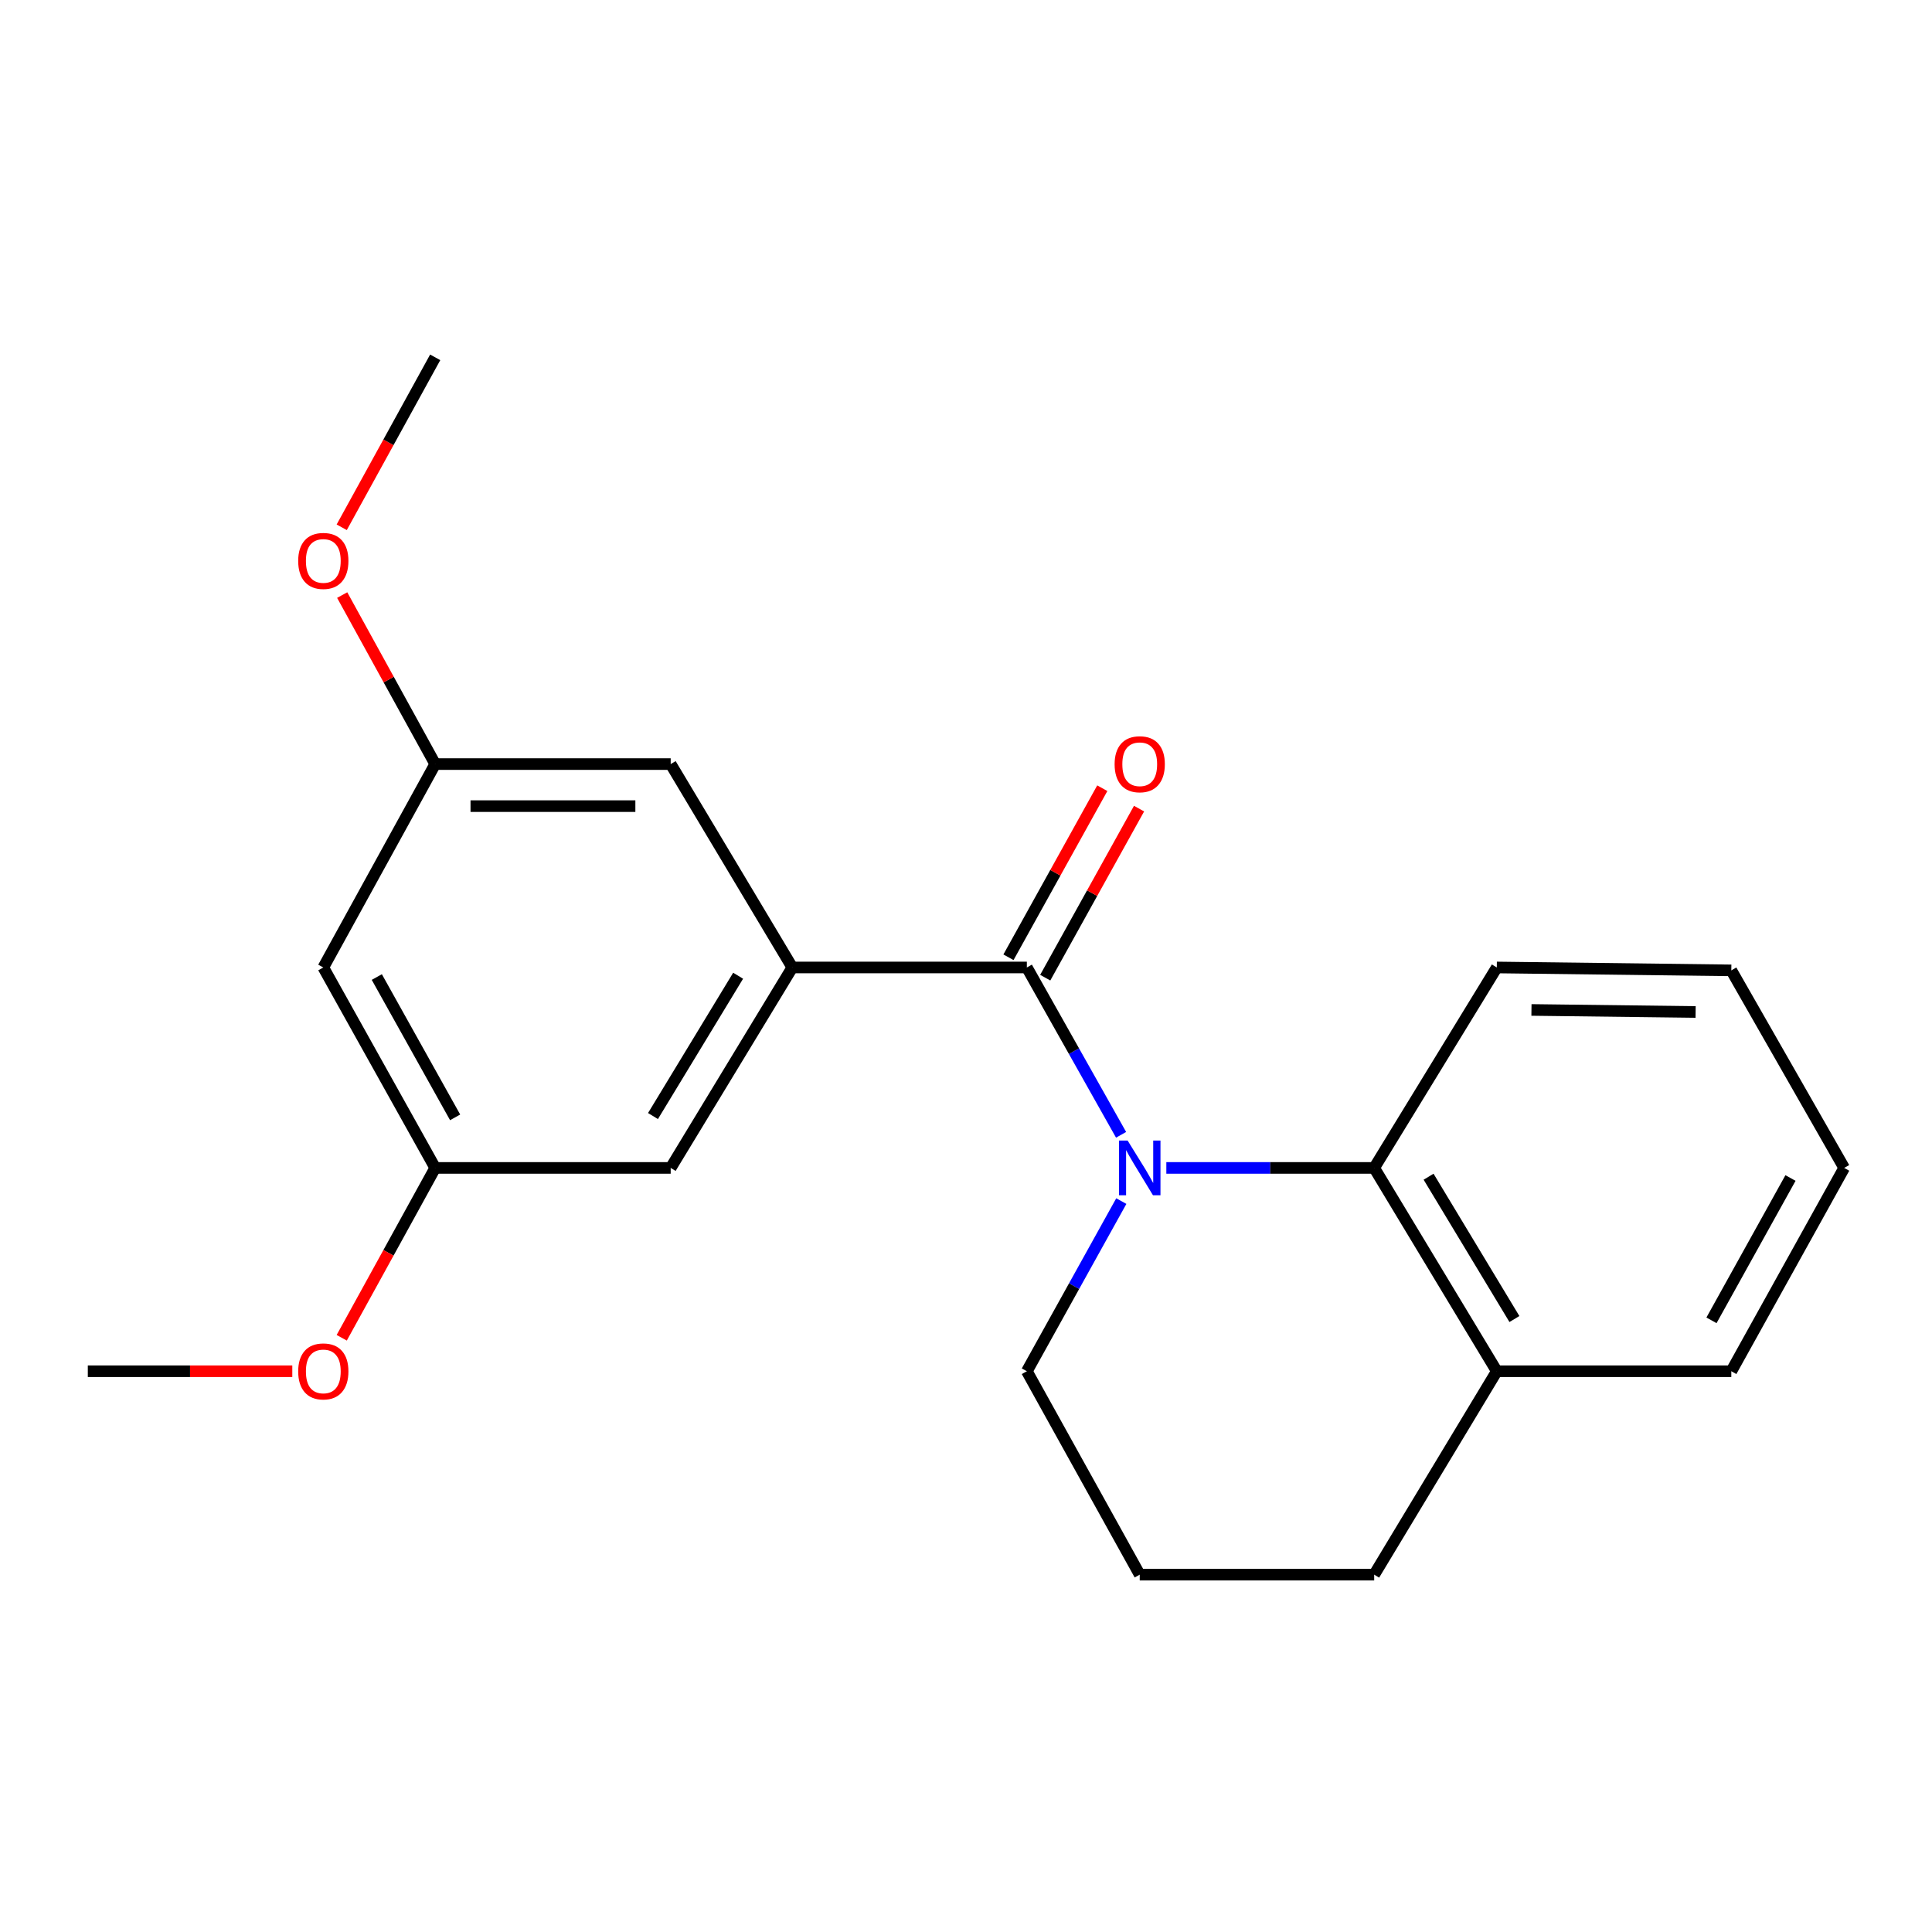 <?xml version='1.0' encoding='iso-8859-1'?>
<svg version='1.1' baseProfile='full'
              xmlns='http://www.w3.org/2000/svg'
                      xmlns:rdkit='http://www.rdkit.org/xml'
                      xmlns:xlink='http://www.w3.org/1999/xlink'
                  xml:space='preserve'
width='1000px' height='1000px' viewBox='0 0 1000 1000'>
<!-- END OF HEADER -->
<rect style='opacity:1.0;fill:#FFFFFF;stroke:none' width='1000' height='1000' x='0' y='0'> </rect>
<path class='bond-0' d='M 580.27,587.377 L 555.884,544.069' style='fill:none;fill-rule:evenodd;stroke:#0000FF;stroke-width:6px;stroke-linecap:butt;stroke-linejoin:miter;stroke-opacity:1' />
<path class='bond-0' d='M 555.884,544.069 L 531.497,500.762' style='fill:none;fill-rule:evenodd;stroke:#000000;stroke-width:6px;stroke-linecap:butt;stroke-linejoin:miter;stroke-opacity:1' />
<path class='bond-2' d='M 603.694,604.514 L 657.485,604.514' style='fill:none;fill-rule:evenodd;stroke:#0000FF;stroke-width:6px;stroke-linecap:butt;stroke-linejoin:miter;stroke-opacity:1' />
<path class='bond-2' d='M 657.485,604.514 L 711.276,604.514' style='fill:none;fill-rule:evenodd;stroke:#000000;stroke-width:6px;stroke-linecap:butt;stroke-linejoin:miter;stroke-opacity:1' />
<path class='bond-10' d='M 580.389,621.683 L 555.943,665.718' style='fill:none;fill-rule:evenodd;stroke:#0000FF;stroke-width:6px;stroke-linecap:butt;stroke-linejoin:miter;stroke-opacity:1' />
<path class='bond-10' d='M 555.943,665.718 L 531.497,709.753' style='fill:none;fill-rule:evenodd;stroke:#000000;stroke-width:6px;stroke-linecap:butt;stroke-linejoin:miter;stroke-opacity:1' />
<path class='bond-1' d='M 531.497,500.762 L 410.104,500.762' style='fill:none;fill-rule:evenodd;stroke:#000000;stroke-width:6px;stroke-linecap:butt;stroke-linejoin:miter;stroke-opacity:1' />
<path class='bond-5' d='M 541.012,506.042 L 565.292,462.289' style='fill:none;fill-rule:evenodd;stroke:#000000;stroke-width:6px;stroke-linecap:butt;stroke-linejoin:miter;stroke-opacity:1' />
<path class='bond-5' d='M 565.292,462.289 L 589.573,418.537' style='fill:none;fill-rule:evenodd;stroke:#FF0000;stroke-width:6px;stroke-linecap:butt;stroke-linejoin:miter;stroke-opacity:1' />
<path class='bond-5' d='M 521.982,495.481 L 546.263,451.729' style='fill:none;fill-rule:evenodd;stroke:#000000;stroke-width:6px;stroke-linecap:butt;stroke-linejoin:miter;stroke-opacity:1' />
<path class='bond-5' d='M 546.263,451.729 L 570.544,407.976' style='fill:none;fill-rule:evenodd;stroke:#FF0000;stroke-width:6px;stroke-linecap:butt;stroke-linejoin:miter;stroke-opacity:1' />
<path class='bond-3' d='M 410.104,500.762 L 347.147,604.514' style='fill:none;fill-rule:evenodd;stroke:#000000;stroke-width:6px;stroke-linecap:butt;stroke-linejoin:miter;stroke-opacity:1' />
<path class='bond-3' d='M 382.054,505.034 L 337.984,577.661' style='fill:none;fill-rule:evenodd;stroke:#000000;stroke-width:6px;stroke-linecap:butt;stroke-linejoin:miter;stroke-opacity:1' />
<path class='bond-4' d='M 410.104,500.762 L 347.147,395.486' style='fill:none;fill-rule:evenodd;stroke:#000000;stroke-width:6px;stroke-linecap:butt;stroke-linejoin:miter;stroke-opacity:1' />
<path class='bond-9' d='M 711.276,604.514 L 774.742,709.753' style='fill:none;fill-rule:evenodd;stroke:#000000;stroke-width:6px;stroke-linecap:butt;stroke-linejoin:miter;stroke-opacity:1' />
<path class='bond-9' d='M 739.433,609.061 L 783.859,682.728' style='fill:none;fill-rule:evenodd;stroke:#000000;stroke-width:6px;stroke-linecap:butt;stroke-linejoin:miter;stroke-opacity:1' />
<path class='bond-13' d='M 711.276,604.514 L 774.742,500.762' style='fill:none;fill-rule:evenodd;stroke:#000000;stroke-width:6px;stroke-linecap:butt;stroke-linejoin:miter;stroke-opacity:1' />
<path class='bond-7' d='M 347.147,604.514 L 225.258,604.514' style='fill:none;fill-rule:evenodd;stroke:#000000;stroke-width:6px;stroke-linecap:butt;stroke-linejoin:miter;stroke-opacity:1' />
<path class='bond-8' d='M 347.147,395.486 L 225.258,395.486' style='fill:none;fill-rule:evenodd;stroke:#000000;stroke-width:6px;stroke-linecap:butt;stroke-linejoin:miter;stroke-opacity:1' />
<path class='bond-8' d='M 328.864,417.25 L 243.542,417.25' style='fill:none;fill-rule:evenodd;stroke:#000000;stroke-width:6px;stroke-linecap:butt;stroke-linejoin:miter;stroke-opacity:1' />
<path class='bond-6' d='M 167.343,500.762 L 225.258,395.486' style='fill:none;fill-rule:evenodd;stroke:#000000;stroke-width:6px;stroke-linecap:butt;stroke-linejoin:miter;stroke-opacity:1' />
<path class='bond-23' d='M 167.343,500.762 L 225.258,604.514' style='fill:none;fill-rule:evenodd;stroke:#000000;stroke-width:6px;stroke-linecap:butt;stroke-linejoin:miter;stroke-opacity:1' />
<path class='bond-23' d='M 195.034,505.717 L 235.574,578.343' style='fill:none;fill-rule:evenodd;stroke:#000000;stroke-width:6px;stroke-linecap:butt;stroke-linejoin:miter;stroke-opacity:1' />
<path class='bond-12' d='M 225.258,604.514 L 201.067,648.472' style='fill:none;fill-rule:evenodd;stroke:#000000;stroke-width:6px;stroke-linecap:butt;stroke-linejoin:miter;stroke-opacity:1' />
<path class='bond-12' d='M 201.067,648.472 L 176.876,692.43' style='fill:none;fill-rule:evenodd;stroke:#FF0000;stroke-width:6px;stroke-linecap:butt;stroke-linejoin:miter;stroke-opacity:1' />
<path class='bond-11' d='M 225.258,395.486 L 201.188,351.748' style='fill:none;fill-rule:evenodd;stroke:#000000;stroke-width:6px;stroke-linecap:butt;stroke-linejoin:miter;stroke-opacity:1' />
<path class='bond-11' d='M 201.188,351.748 L 177.118,308.01' style='fill:none;fill-rule:evenodd;stroke:#FF0000;stroke-width:6px;stroke-linecap:butt;stroke-linejoin:miter;stroke-opacity:1' />
<path class='bond-16' d='M 774.742,709.753 L 896.122,709.753' style='fill:none;fill-rule:evenodd;stroke:#000000;stroke-width:6px;stroke-linecap:butt;stroke-linejoin:miter;stroke-opacity:1' />
<path class='bond-21' d='M 774.742,709.753 L 711.276,815.041' style='fill:none;fill-rule:evenodd;stroke:#000000;stroke-width:6px;stroke-linecap:butt;stroke-linejoin:miter;stroke-opacity:1' />
<path class='bond-14' d='M 531.497,709.753 L 589.92,815.041' style='fill:none;fill-rule:evenodd;stroke:#000000;stroke-width:6px;stroke-linecap:butt;stroke-linejoin:miter;stroke-opacity:1' />
<path class='bond-17' d='M 176.872,272.923 L 201.065,228.941' style='fill:none;fill-rule:evenodd;stroke:#FF0000;stroke-width:6px;stroke-linecap:butt;stroke-linejoin:miter;stroke-opacity:1' />
<path class='bond-17' d='M 201.065,228.941 L 225.258,184.959' style='fill:none;fill-rule:evenodd;stroke:#000000;stroke-width:6px;stroke-linecap:butt;stroke-linejoin:miter;stroke-opacity:1' />
<path class='bond-18' d='M 151.296,709.753 L 98.375,709.753' style='fill:none;fill-rule:evenodd;stroke:#FF0000;stroke-width:6px;stroke-linecap:butt;stroke-linejoin:miter;stroke-opacity:1' />
<path class='bond-18' d='M 98.375,709.753 L 45.455,709.753' style='fill:none;fill-rule:evenodd;stroke:#000000;stroke-width:6px;stroke-linecap:butt;stroke-linejoin:miter;stroke-opacity:1' />
<path class='bond-19' d='M 774.742,500.762 L 896.122,502.261' style='fill:none;fill-rule:evenodd;stroke:#000000;stroke-width:6px;stroke-linecap:butt;stroke-linejoin:miter;stroke-opacity:1' />
<path class='bond-19' d='M 792.68,522.749 L 877.646,523.798' style='fill:none;fill-rule:evenodd;stroke:#000000;stroke-width:6px;stroke-linecap:butt;stroke-linejoin:miter;stroke-opacity:1' />
<path class='bond-15' d='M 589.92,815.041 L 711.276,815.041' style='fill:none;fill-rule:evenodd;stroke:#000000;stroke-width:6px;stroke-linecap:butt;stroke-linejoin:miter;stroke-opacity:1' />
<path class='bond-22' d='M 896.122,709.753 L 954.545,604.514' style='fill:none;fill-rule:evenodd;stroke:#000000;stroke-width:6px;stroke-linecap:butt;stroke-linejoin:miter;stroke-opacity:1' />
<path class='bond-22' d='M 885.858,683.404 L 926.754,609.736' style='fill:none;fill-rule:evenodd;stroke:#000000;stroke-width:6px;stroke-linecap:butt;stroke-linejoin:miter;stroke-opacity:1' />
<path class='bond-20' d='M 896.122,502.261 L 954.545,604.514' style='fill:none;fill-rule:evenodd;stroke:#000000;stroke-width:6px;stroke-linecap:butt;stroke-linejoin:miter;stroke-opacity:1' />
<path  class='atom-0' d='M 583.66 590.354
L 592.94 605.354
Q 593.86 606.834, 595.34 609.514
Q 596.82 612.194, 596.9 612.354
L 596.9 590.354
L 600.66 590.354
L 600.66 618.674
L 596.78 618.674
L 586.82 602.274
Q 585.66 600.354, 584.42 598.154
Q 583.22 595.954, 582.86 595.274
L 582.86 618.674
L 579.18 618.674
L 579.18 590.354
L 583.66 590.354
' fill='#0000FF'/>
<path  class='atom-6' d='M 576.92 395.566
Q 576.92 388.766, 580.28 384.966
Q 583.64 381.166, 589.92 381.166
Q 596.2 381.166, 599.56 384.966
Q 602.92 388.766, 602.92 395.566
Q 602.92 402.446, 599.52 406.366
Q 596.12 410.246, 589.92 410.246
Q 583.68 410.246, 580.28 406.366
Q 576.92 402.486, 576.92 395.566
M 589.92 407.046
Q 594.24 407.046, 596.56 404.166
Q 598.92 401.246, 598.92 395.566
Q 598.92 390.006, 596.56 387.206
Q 594.24 384.366, 589.92 384.366
Q 585.6 384.366, 583.24 387.166
Q 580.92 389.966, 580.92 395.566
Q 580.92 401.286, 583.24 404.166
Q 585.6 407.046, 589.92 407.046
' fill='#FF0000'/>
<path  class='atom-12' d='M 154.343 290.327
Q 154.343 283.527, 157.703 279.727
Q 161.063 275.927, 167.343 275.927
Q 173.623 275.927, 176.983 279.727
Q 180.343 283.527, 180.343 290.327
Q 180.343 297.207, 176.943 301.127
Q 173.543 305.007, 167.343 305.007
Q 161.103 305.007, 157.703 301.127
Q 154.343 297.247, 154.343 290.327
M 167.343 301.807
Q 171.663 301.807, 173.983 298.927
Q 176.343 296.007, 176.343 290.327
Q 176.343 284.767, 173.983 281.967
Q 171.663 279.127, 167.343 279.127
Q 163.023 279.127, 160.663 281.927
Q 158.343 284.727, 158.343 290.327
Q 158.343 296.047, 160.663 298.927
Q 163.023 301.807, 167.343 301.807
' fill='#FF0000'/>
<path  class='atom-13' d='M 154.343 709.833
Q 154.343 703.033, 157.703 699.233
Q 161.063 695.433, 167.343 695.433
Q 173.623 695.433, 176.983 699.233
Q 180.343 703.033, 180.343 709.833
Q 180.343 716.713, 176.943 720.633
Q 173.543 724.513, 167.343 724.513
Q 161.103 724.513, 157.703 720.633
Q 154.343 716.753, 154.343 709.833
M 167.343 721.313
Q 171.663 721.313, 173.983 718.433
Q 176.343 715.513, 176.343 709.833
Q 176.343 704.273, 173.983 701.473
Q 171.663 698.633, 167.343 698.633
Q 163.023 698.633, 160.663 701.433
Q 158.343 704.233, 158.343 709.833
Q 158.343 715.553, 160.663 718.433
Q 163.023 721.313, 167.343 721.313
' fill='#FF0000'/>
</svg>
